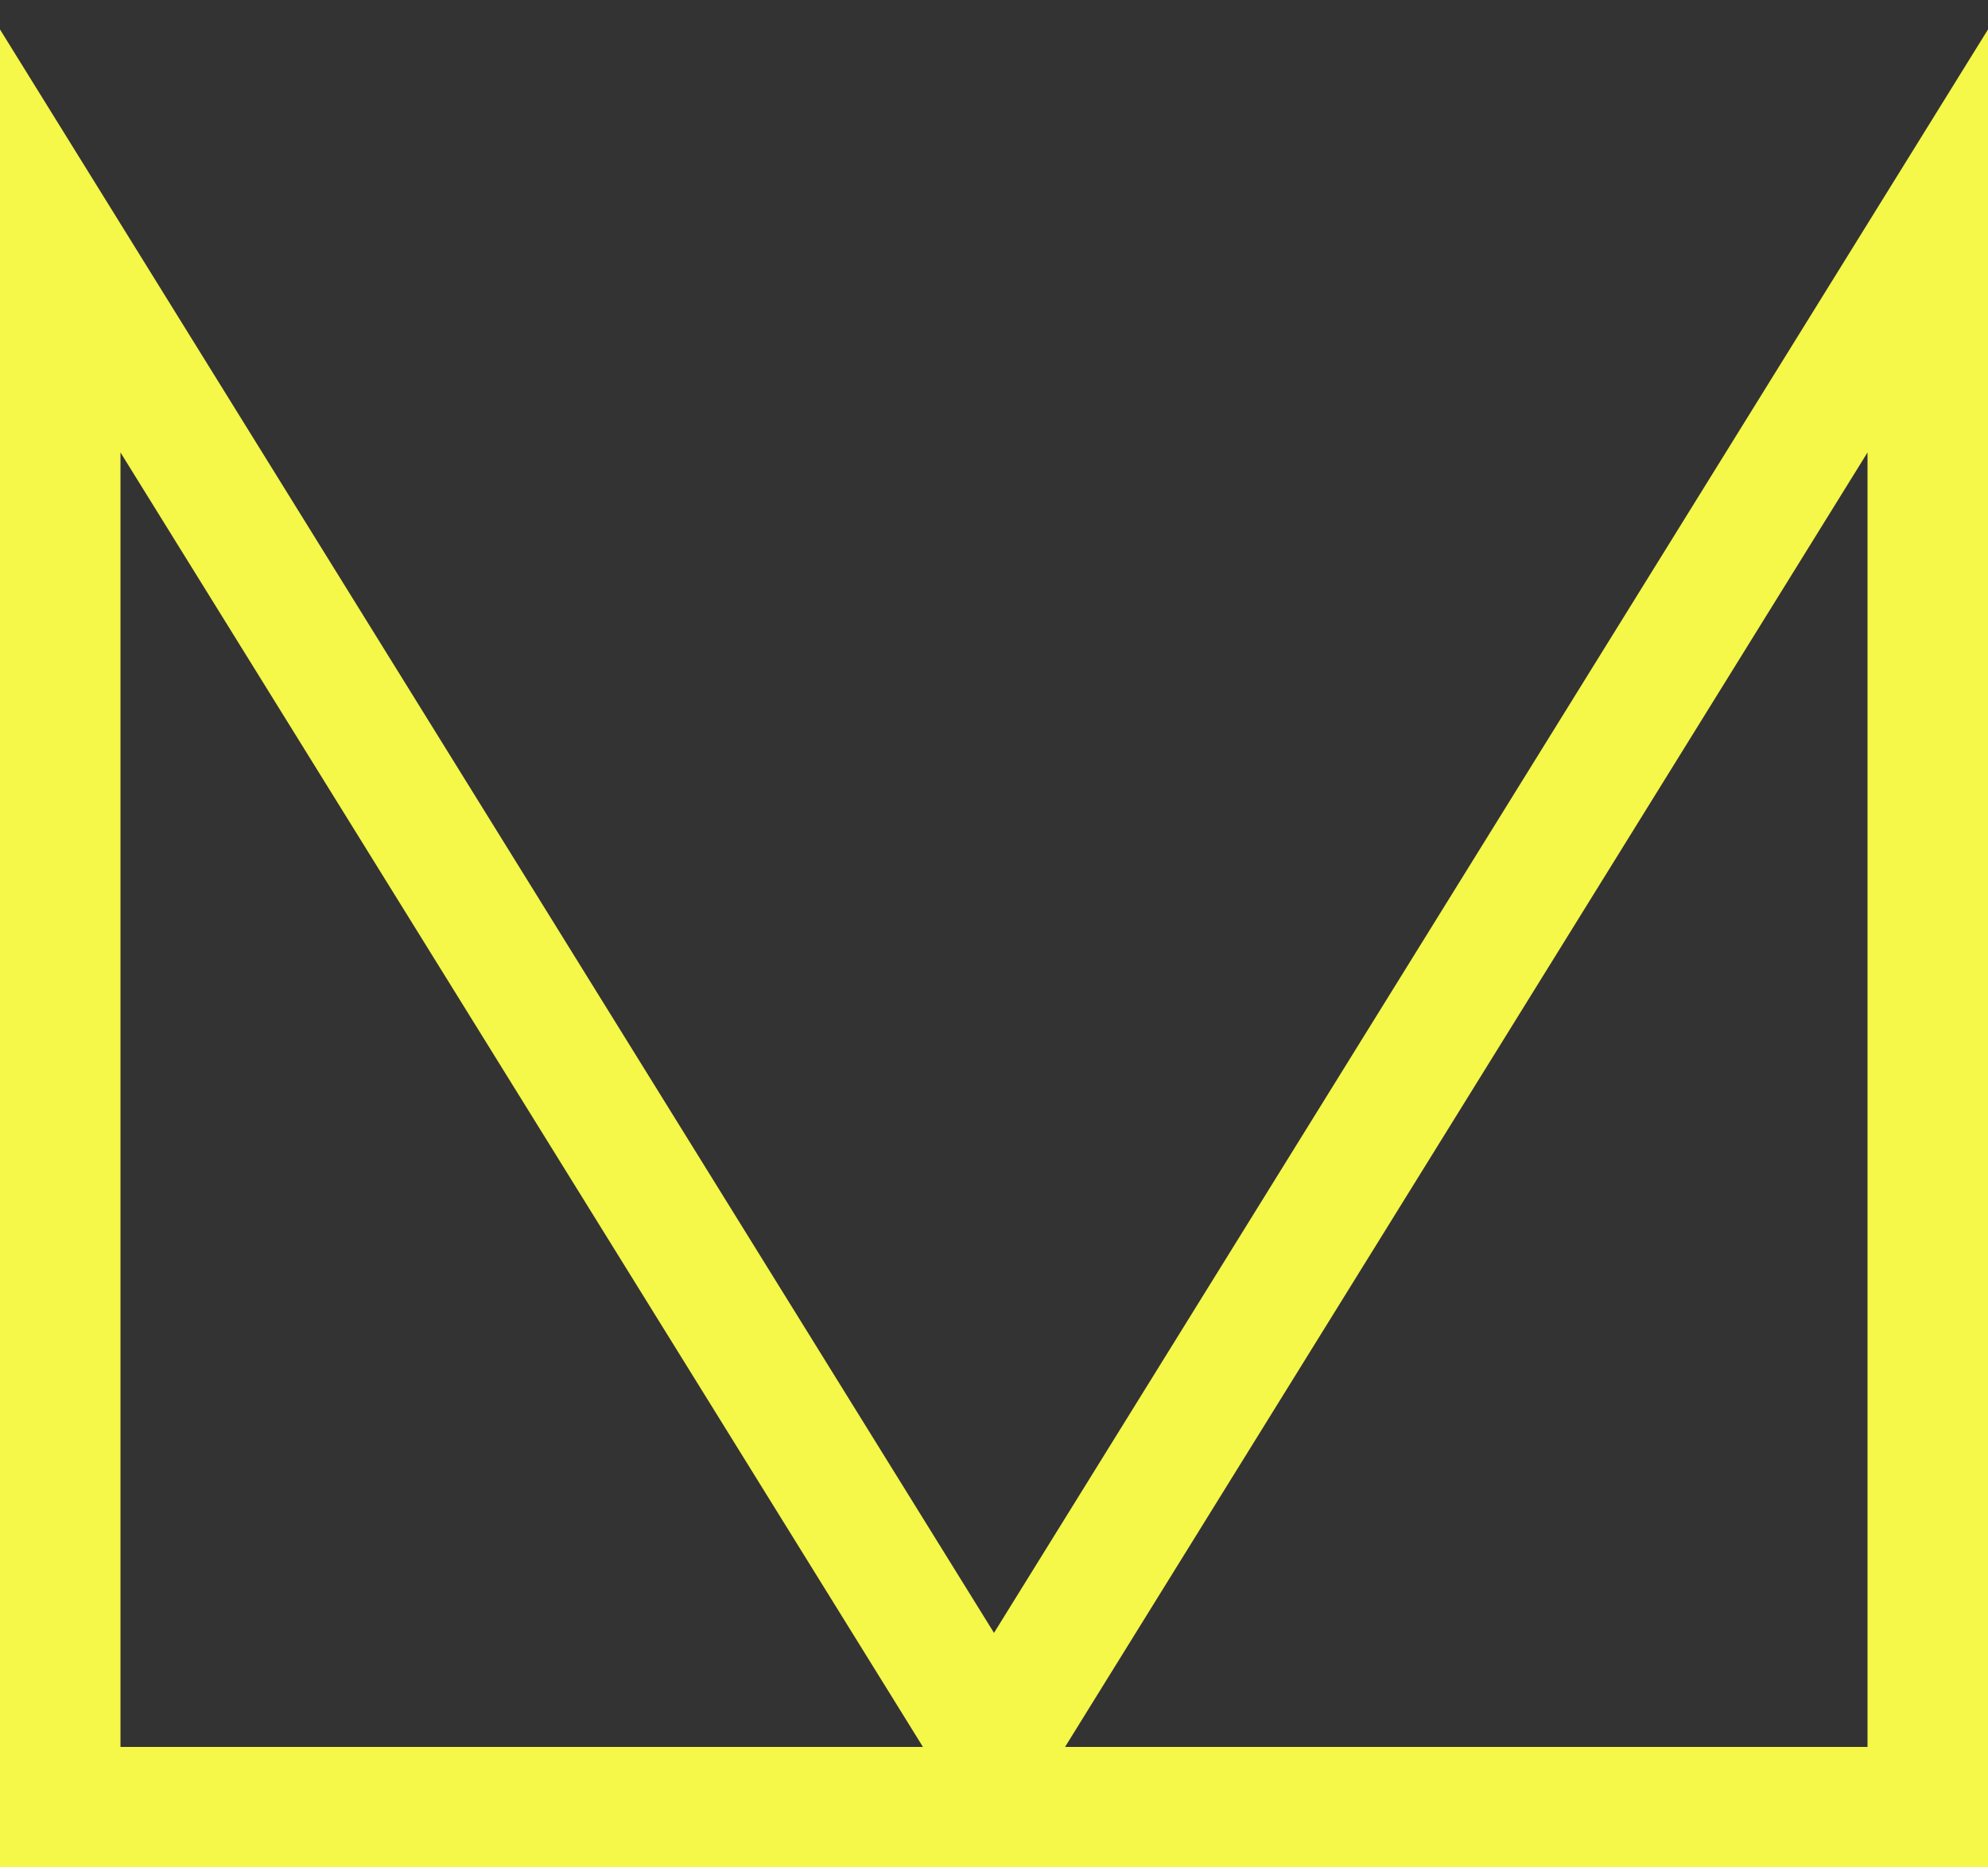 <svg width="33" height="31" viewBox="0 0 33 31" xmlns="http://www.w3.org/2000/svg">
    <rect x="0" y="0" width="33" height="31" fill="#333333" stroke="none"/>
    <path d="M16.5 29.005 1 4v26h31V4z" stroke="#F5F749" stroke-width="2" fill="none" fill-rule="evenodd"/>
</svg>
